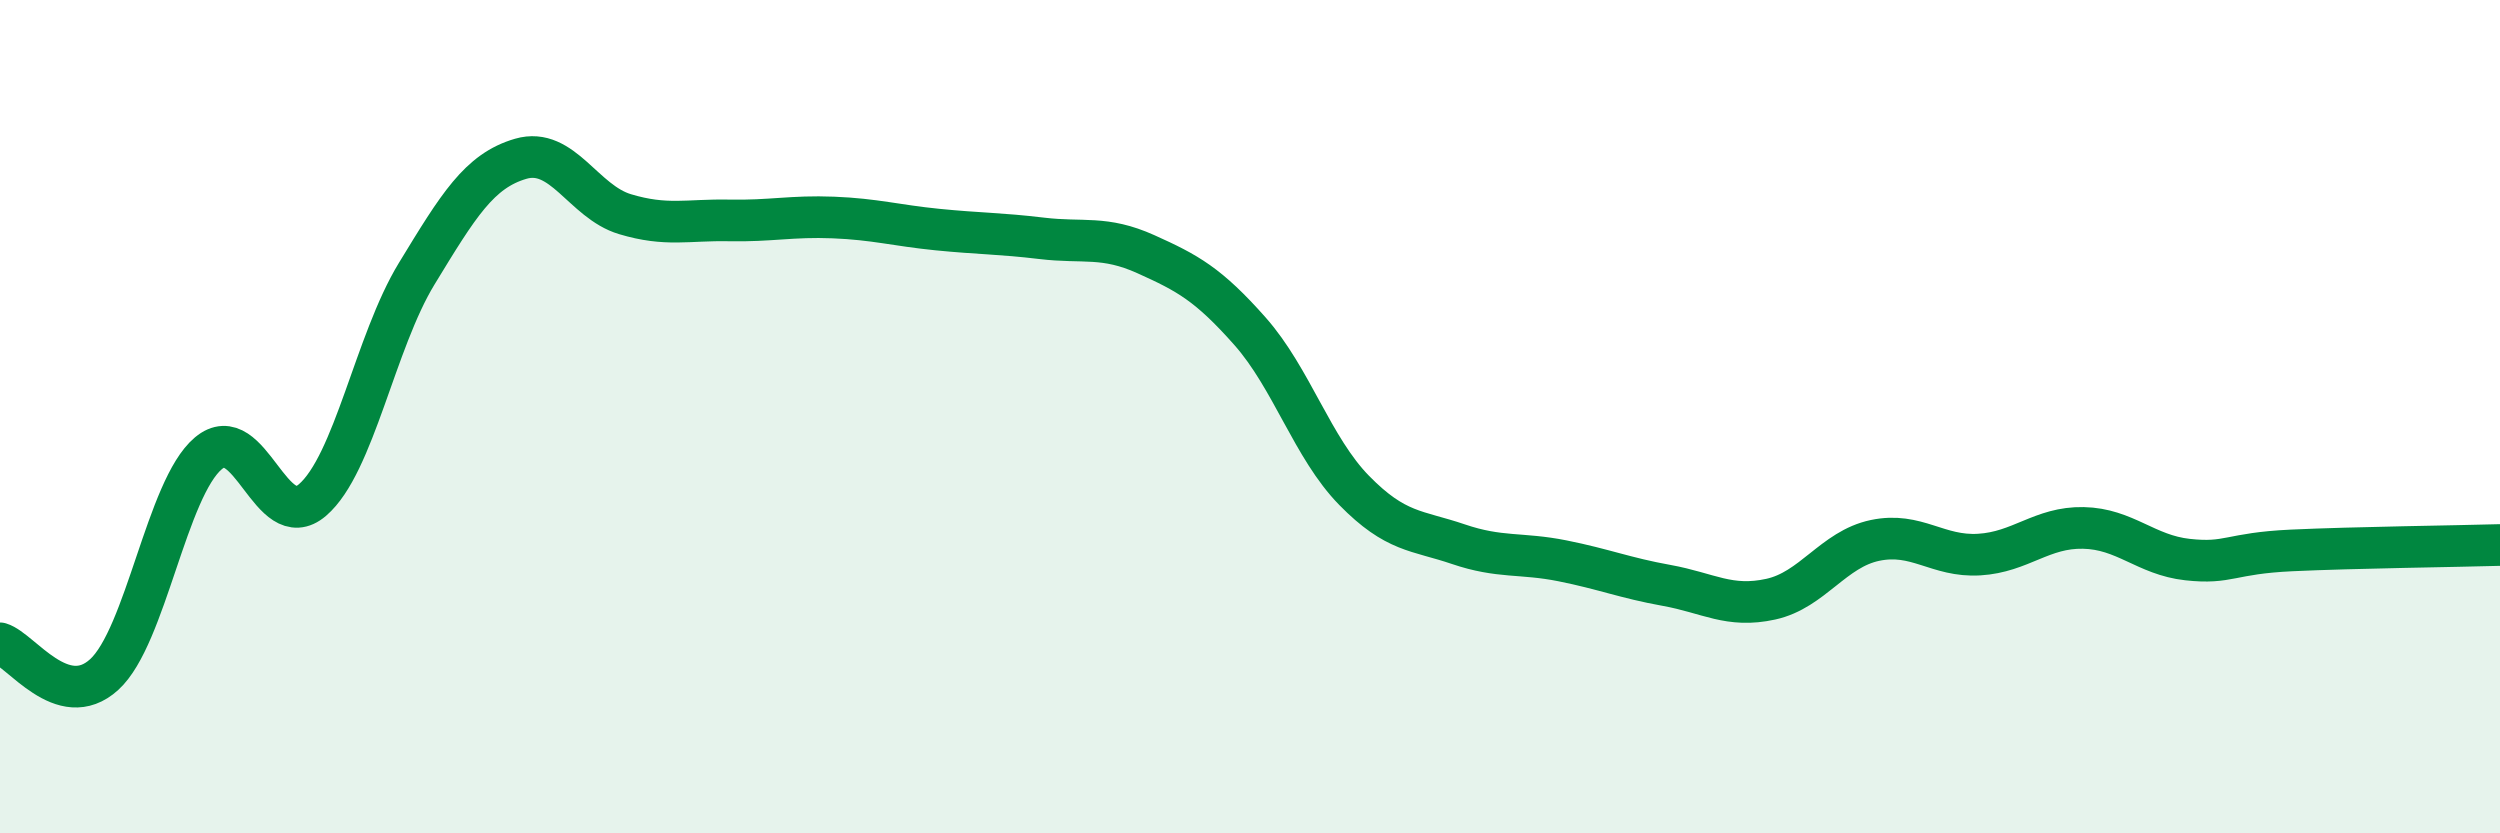 
    <svg width="60" height="20" viewBox="0 0 60 20" xmlns="http://www.w3.org/2000/svg">
      <path
        d="M 0,15.44 C 0.5,15.59 1.5,17.1 2.5,16.19 C 3.5,15.28 4,11.72 5,10.88 C 6,10.04 6.5,12.86 7.5,12 C 8.5,11.14 9,8.21 10,6.57 C 11,4.93 11.5,4.1 12.5,3.81 C 13.5,3.52 14,4.84 15,5.14 C 16,5.44 16.5,5.27 17.5,5.29 C 18.5,5.31 19,5.18 20,5.22 C 21,5.26 21.5,5.41 22.5,5.51 C 23.5,5.61 24,5.6 25,5.72 C 26,5.84 26.5,5.65 27.5,6.1 C 28.5,6.55 29,6.82 30,7.95 C 31,9.08 31.5,10.75 32.5,11.77 C 33.5,12.79 34,12.72 35,13.06 C 36,13.4 36.5,13.26 37.5,13.46 C 38.5,13.66 39,13.87 40,14.05 C 41,14.23 41.5,14.6 42.5,14.38 C 43.5,14.16 44,13.18 45,12.97 C 46,12.76 46.5,13.37 47.5,13.31 C 48.5,13.25 49,12.65 50,12.67 C 51,12.69 51.5,13.32 52.5,13.43 C 53.5,13.54 53.5,13.28 55,13.21 C 56.5,13.14 59,13.11 60,13.08L60 20L0 20Z"
        fill="#008740"
        opacity="0.1"
        stroke-linecap="round"
        stroke-linejoin="round"
      />
      <path
        d="M 0,15.44 C 0.5,15.59 1.5,17.1 2.5,16.19 C 3.5,15.28 4,11.72 5,10.88 C 6,10.04 6.5,12.86 7.5,12 C 8.5,11.14 9,8.21 10,6.57 C 11,4.93 11.5,4.1 12.5,3.81 C 13.5,3.52 14,4.84 15,5.14 C 16,5.44 16.5,5.27 17.5,5.29 C 18.5,5.31 19,5.18 20,5.22 C 21,5.26 21.5,5.41 22.5,5.51 C 23.5,5.61 24,5.6 25,5.72 C 26,5.84 26.5,5.65 27.5,6.1 C 28.5,6.55 29,6.82 30,7.95 C 31,9.08 31.5,10.75 32.5,11.77 C 33.5,12.79 34,12.72 35,13.06 C 36,13.4 36.5,13.26 37.5,13.46 C 38.5,13.66 39,13.87 40,14.05 C 41,14.23 41.5,14.6 42.5,14.38 C 43.5,14.16 44,13.18 45,12.97 C 46,12.76 46.5,13.37 47.5,13.31 C 48.5,13.25 49,12.65 50,12.67 C 51,12.69 51.5,13.32 52.5,13.43 C 53.5,13.54 53.5,13.28 55,13.21 C 56.5,13.14 59,13.11 60,13.08"
        stroke="#008740"
        stroke-width="1"
        fill="none"
        stroke-linecap="round"
        stroke-linejoin="round"
      />
    </svg>
  